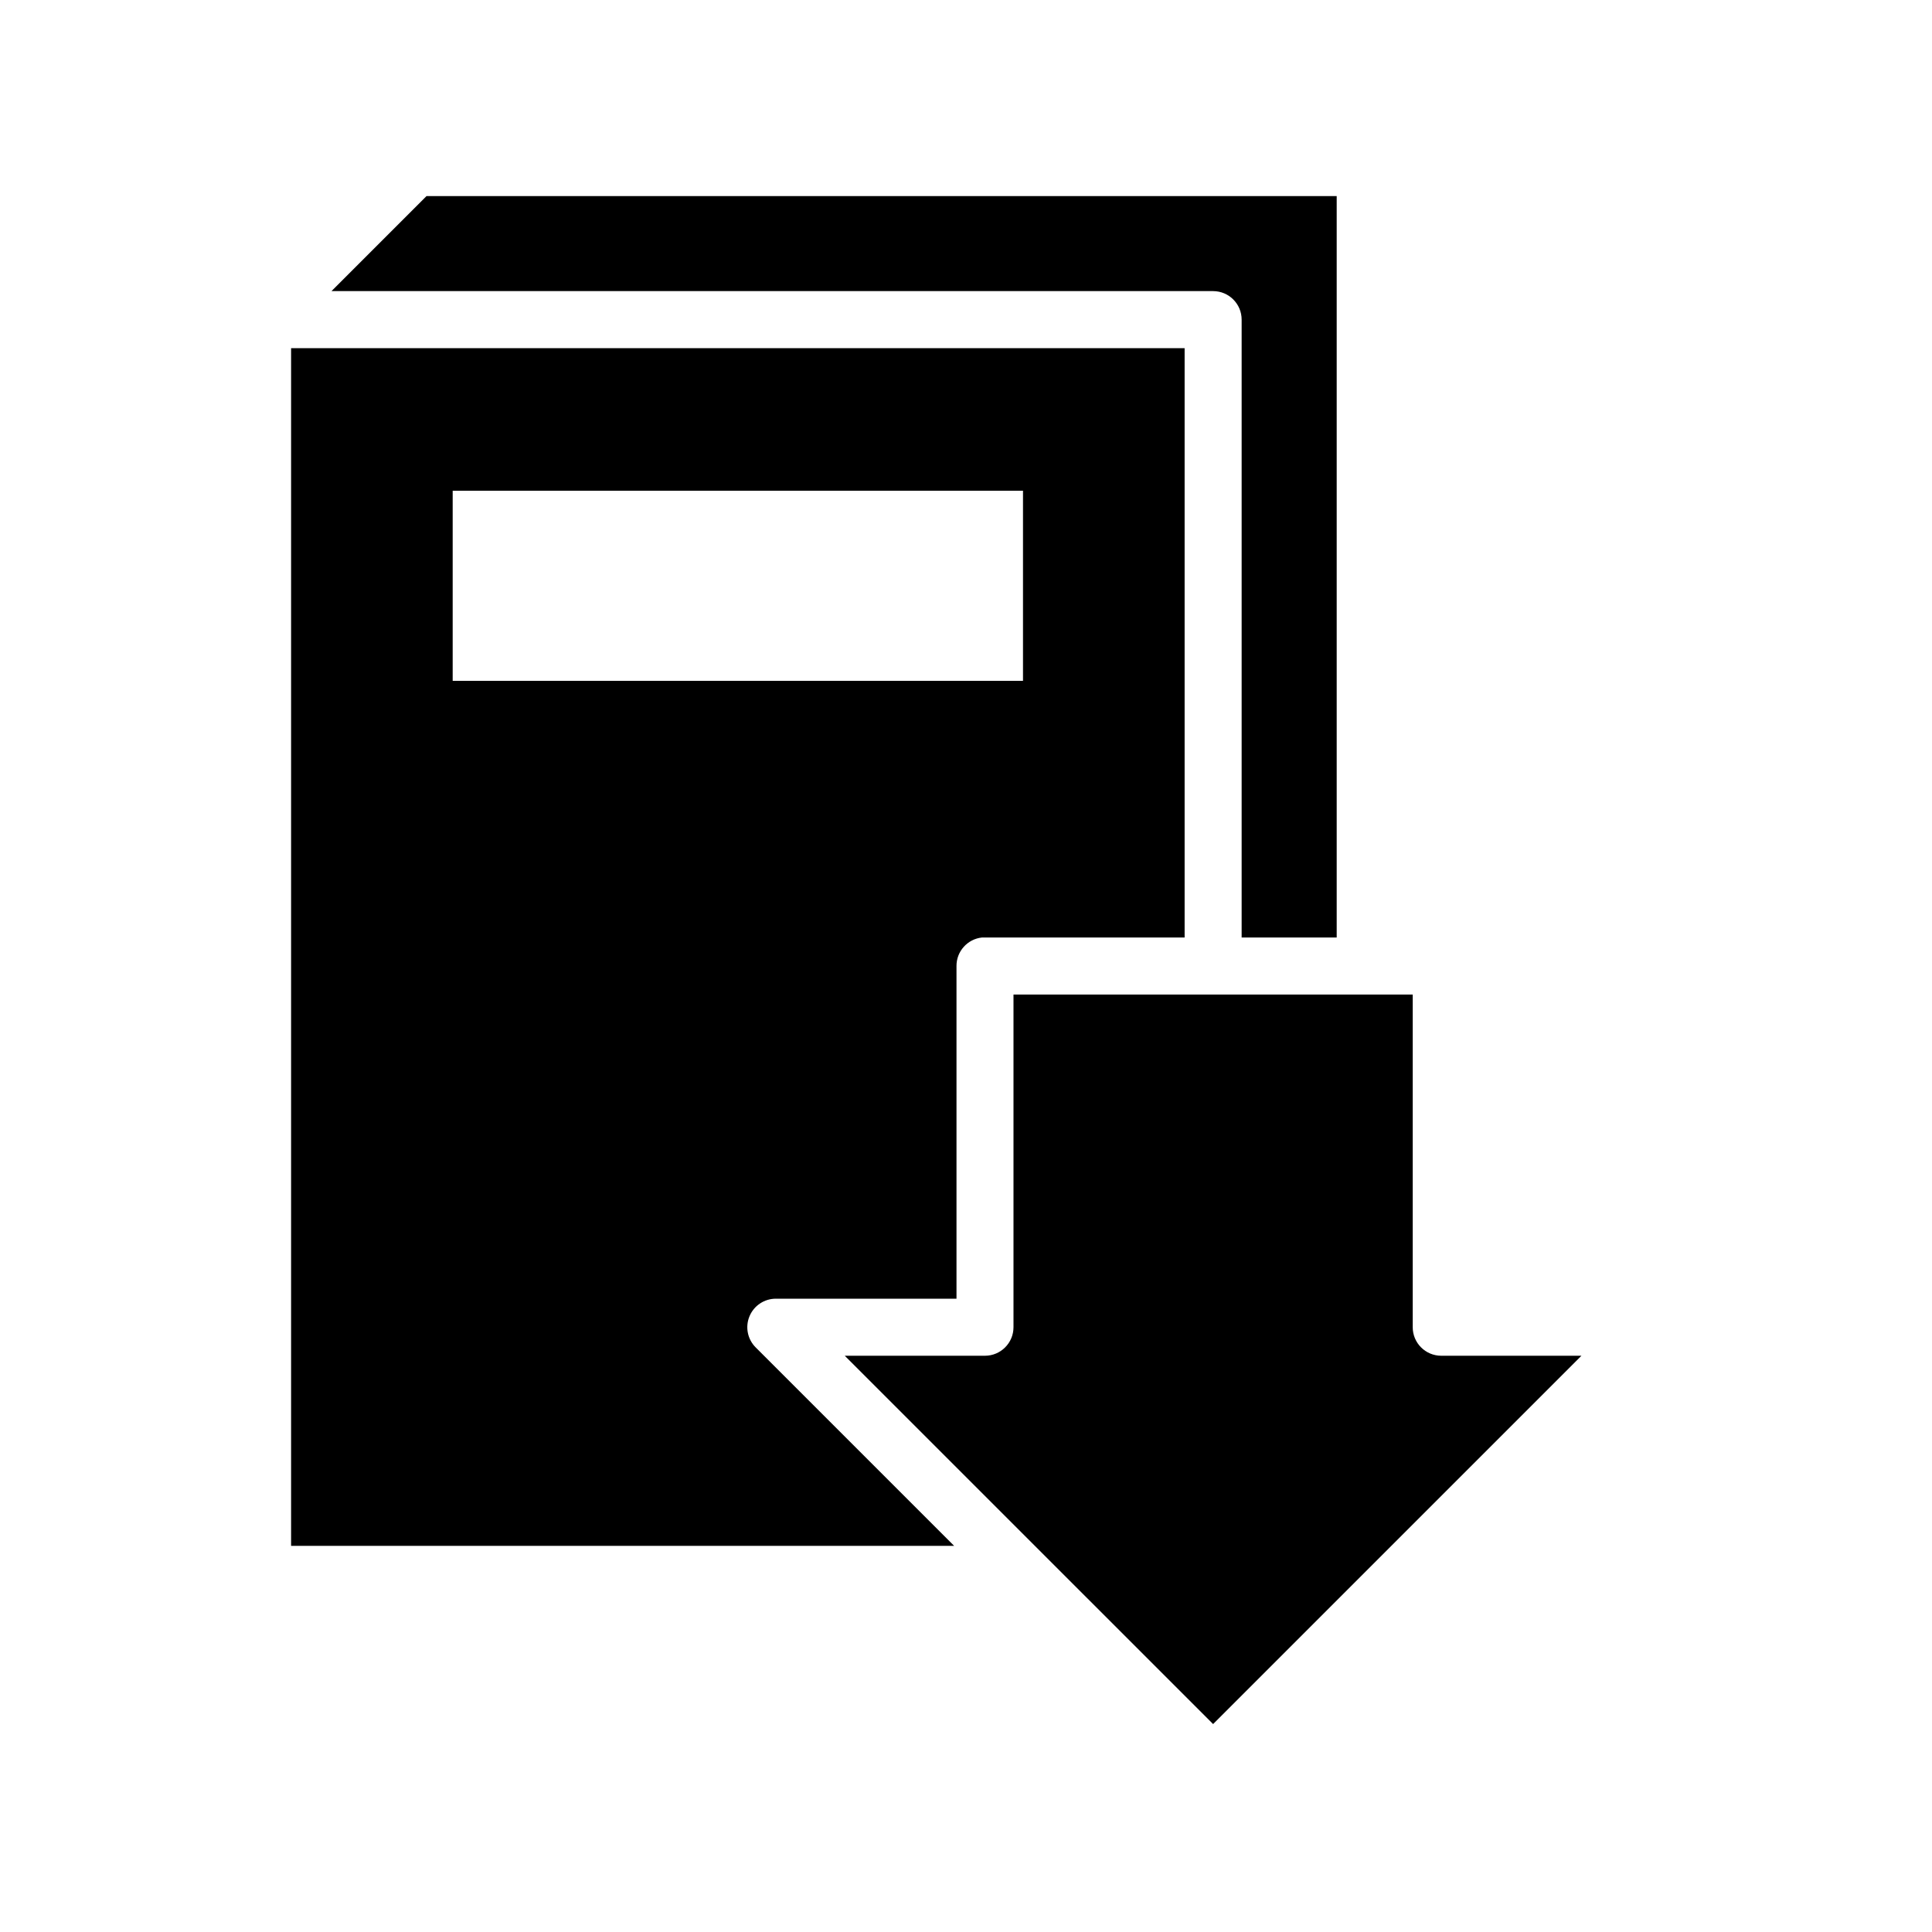 <?xml version="1.0" encoding="UTF-8"?>
<!-- The Best Svg Icon site in the world: iconSvg.co, Visit us! https://iconsvg.co -->
<svg fill="#000000" width="800px" height="800px" version="1.1" viewBox="144 144 512 512" xmlns="http://www.w3.org/2000/svg">
 <path d="m257.04 195.96-25.191 25.188h233.64c4.176 0.004 7.559 3.387 7.559 7.559v163.74h25.191v-196.48zm-35.898 40.305v317.4h175.71l-52.586-52.586c-2.168-2.16-2.82-5.418-1.645-8.246 1.172-2.828 3.934-4.668 6.996-4.664h47.863v-88.164c-0.023-3.887 2.906-7.152 6.769-7.559 0.262-0.016 0.523-0.016 0.785 0h52.902v-156.18zm42.824 37.785h151.14v50.379h-151.14zm148.62 133.51v88.168c0 4.172-3.383 7.555-7.559 7.559h-37.156l97.613 97.609 97.613-97.609h-37.156c-4.172-0.004-7.555-3.387-7.555-7.559v-88.168z"/>
</svg>